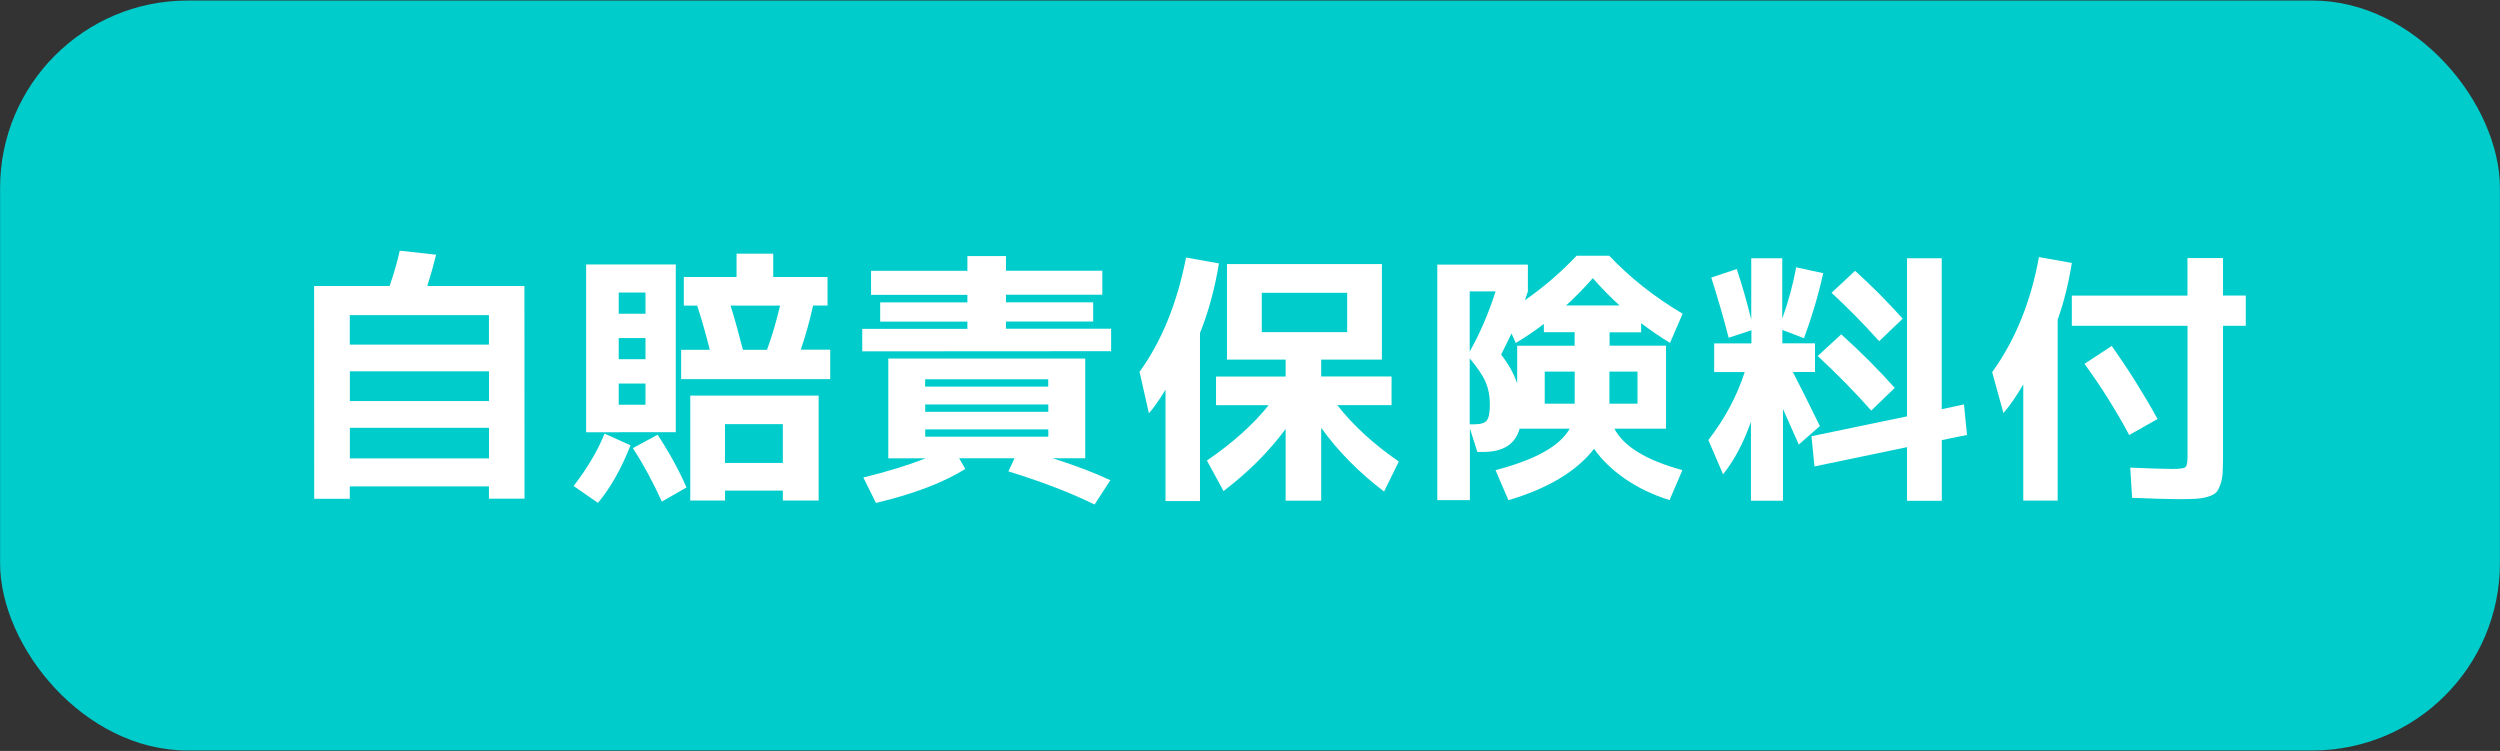 <?xml version="1.0" encoding="UTF-8"?>
<svg id="_レイヤー_1" data-name="レイヤー_1" xmlns="http://www.w3.org/2000/svg" viewBox="0 0 317.63 95.41">
  <rect x="0" y="0" width="317.63" height="95.41" fill="#333333" stroke="none"/>
  <defs>
    <style>
      .cls-1 {
        fill: #fff;
      }

      .cls-2 {
        fill: #0cc;
      }
    </style>
  </defs>
  <rect class="cls-2" x=".01" y=".07" width="317.61" height="95.28" rx="23.82" ry="23.82"/>
  <g>
    <path class="cls-1" d="M50.79,31.85l4.62.51c-.32,1.29-.69,2.62-1.12,3.98h12.34s.01,27.02.01,27.02h-4.52s0-1.56,0-1.56h-17.68s0,1.57,0,1.57h-4.52s-.01-27.03-.01-27.03h9.59c.54-1.57.97-3.06,1.29-4.49ZM62.12,43.78v-3.74s-17.68,0-17.68,0v3.74s17.68,0,17.68,0ZM44.45,50.96h17.68s0-3.78,0-3.78h-17.68s0,3.78,0,3.78ZM44.45,58.24h17.68s0-3.89,0-3.89h-17.68s0,3.89,0,3.89Z"/>
    <path class="cls-1" d="M72.87,61.76c1.79-2.33,3.1-4.56,3.94-6.67l3.3,1.49c-1.18,2.99-2.56,5.43-4.14,7.31l-3.09-2.14ZM78.62,54.92h-4.15s0-21.32,0-21.32h11.39s0,21.31,0,21.31h-7.24ZM78.61,39.86h3.4s0-2.69,0-2.69h-3.4s0,2.69,0,2.69ZM78.61,42.95v2.69s3.4,0,3.4,0v-2.69s-3.4,0-3.4,0ZM78.61,48.73v2.69s3.4,0,3.4,0v-2.69s-3.4,0-3.4,0ZM80.42,56.93l3.13-1.7c1.5,2.29,2.72,4.52,3.67,6.7l-3.13,1.8c-1.13-2.49-2.36-4.76-3.68-6.8ZM86.54,48.18v-3.74s3.64,0,3.64,0c-.48-1.93-1.01-3.79-1.6-5.61h-1.7s0-3.64,0-3.64h6.7s0-2.96,0-2.96h4.66s0,2.96,0,2.96h6.9s0,3.63,0,3.63h-1.84c-.39,1.82-.91,3.68-1.56,5.61h3.74s0,3.74,0,3.74h-18.94ZM92.12,62.33v1.26s-4.42,0-4.42,0v-13.33s16.31,0,16.31,0v13.33s-4.55,0-4.55,0v-1.26s-7.34,0-7.34,0ZM99.46,58.82v-4.93s-7.35,0-7.35,0v4.93s7.35,0,7.35,0ZM97.45,44.44c.66-1.81,1.21-3.68,1.66-5.61h-6.29c.52,1.66,1.04,3.53,1.57,5.61h3.06Z"/>
    <path class="cls-1" d="M127.81,41.77h13.36s0,2.85,0,2.85l-31.62.02v-2.86s13.36,0,13.36,0v-.92h-11.08s0-2.44,0-2.44h11.08v-.96h-12.24s0-3.05,0-3.05h12.24s0-1.88,0-1.88h4.9s0,1.87,0,1.87h12.24s0,3.05,0,3.05h-12.24v.96h11.08s0,2.44,0,2.44h-11.08v.92ZM117.55,58.23h-4.69s0-12.68,0-12.68h25.02s0,12.67,0,12.67h-4.15c2.86.91,5.3,1.83,7.34,2.79l-2,3.09c-3.11-1.52-6.76-2.92-10.95-4.21l.78-1.67h-7.04s.78,1.36.78,1.36c-2.74,1.72-6.53,3.17-11.35,4.32l-1.6-3.23c2.97-.73,5.62-1.54,7.96-2.45h-.1ZM117.54,49.12h15.64s0-.93,0-.93h-15.64s0,.93,0,.93ZM117.55,51.4v.92h15.64v-.93h-15.64ZM117.55,54.56v.92s15.64,0,15.64,0v-.92s-15.64,0-15.64,0Z"/>
    <path class="cls-1" d="M152.46,42.31v21.35s-4.38,0-4.38,0v-14.14c-.87,1.41-1.57,2.4-2.11,2.99l-1.19-5.27c2.81-3.88,4.78-8.72,5.91-14.52l4.18.75c-.54,3.26-1.35,6.21-2.41,8.84ZM161.2,51.48h-6.7s0-3.64,0-3.64h8.84s0-2.15,0-2.15h-3.03s-4.42,0-4.42,0v-12.14s19.68,0,19.68,0v12.14s-7.71,0-7.71,0v2.14s8.94,0,8.94,0v3.64s-6.9,0-6.9,0c2.02,2.58,4.63,4.97,7.82,7.17l-1.87,3.81c-3.17-2.4-5.84-5.1-7.99-8.09v9.25s-4.52,0-4.52,0v-9.11c-2.11,2.86-4.74,5.49-7.89,7.89l-2.11-3.88c3.29-2.25,5.9-4.59,7.85-7.04ZM160.31,42.2h10.85s0-5,0-5h-10.85s0,5,0,5Z"/>
    <path class="cls-1" d="M191.64,63.54l-1.63-3.81c5.08-1.32,8.21-3.08,9.42-5.27h-3.16s-3.2,0-3.2,0c-.54,1.97-2.08,2.96-4.62,2.96h-.75s-.95-2.99-.95-2.99v9.11s-4.14,0-4.14,0v-29.92s11.51,0,11.51,0v3.4c-.11.36-.24.74-.37,1.12,2.38-1.66,4.57-3.54,6.56-5.65h4.15c2.63,2.79,5.74,5.24,9.32,7.37l-1.6,3.71c-1.22-.75-2.45-1.58-3.67-2.51v1.16h-4.01s0,1.7,0,1.7h7.17s0,10.54,0,10.54h-6.56c1.18,2.27,4.06,4.02,8.64,5.27l-1.63,3.81c-2.11-.66-3.99-1.56-5.65-2.7-1.65-1.14-2.97-2.42-3.94-3.82-2.22,2.86-5.85,5.04-10.88,6.53ZM190.03,37.02h-3.3s0,7.65,0,7.65c1.31-2.34,2.41-4.89,3.29-7.65ZM186.73,45.55v8.36h.62c.77,0,1.29-.17,1.55-.49.26-.33.39-1.01.39-2.06,0-1.04-.18-1.98-.53-2.8-.35-.83-1.03-1.83-2.02-3.01ZM200.06,43.91v-1.7s-3.91,0-3.91,0v-1.05c-1.2.91-2.39,1.71-3.57,2.42l-.54-1.22c-.32.68-.76,1.58-1.32,2.69.95,1.22,1.63,2.45,2.04,3.67v-4.79s7.31,0,7.31,0ZM196.26,51.29h3.81s0-4.08,0-4.08h-3.81s0,4.08,0,4.08ZM198.97,38.81h6.8c-1.13-1.02-2.27-2.18-3.4-3.47-1.13,1.29-2.27,2.45-3.4,3.47ZM204.48,51.29h3.57s0-4.08,0-4.08h-3.57s0,4.08,0,4.08Z"/>
    <path class="cls-1" d="M217.4,35.27l3.26-1.09c.7,2.13,1.32,4.27,1.84,6.42v-7.79s3.94,0,3.94,0v7.68c.79-2.22,1.38-4.4,1.77-6.53l3.43.75c-.61,2.79-1.43,5.54-2.44,8.26l-2.75-1.05v1.7s4.15,0,4.15,0v3.64s-2.82,0-2.82,0c.77,1.47,1.92,3.76,3.44,6.87l-2.68,2.35c-.09-.2-.76-1.71-2.01-4.52v11.66s-4.07,0-4.07,0v-10.03c-.93,2.65-2.11,4.88-3.54,6.67l-1.87-4.35c2.11-2.74,3.65-5.62,4.62-8.64h-3.88s0-3.64,0-3.64h4.73s0-1.67,0-1.67l-2.89.95c-.66-2.56-1.4-5.11-2.21-7.65ZM242.29,56.81l-11.76,2.45-.38-3.84,12.14-2.52v-20.09s4.41,0,4.41,0v19.18s2.83-.61,2.83-.61l.38,3.88-3.2.65v7.72s-4.42,0-4.42,0v-6.8ZM237.74,52.16c-2.06-2.33-4.33-4.64-6.8-6.93l2.99-2.75c2.43,2.18,4.69,4.44,6.8,6.8l-2.99,2.89ZM238.75,43.35c-1.95-2.18-3.97-4.23-6.05-6.15l2.99-2.79c2.02,1.81,4.04,3.84,6.05,6.08l-2.99,2.86Z"/>
    <path class="cls-1" d="M261.43,40.62v22.98s-4.37,0-4.37,0v-14.76c-.87,1.5-1.71,2.71-2.52,3.64l-1.43-5.2c2.94-4.08,4.92-8.96,5.94-14.62l4.18.75c-.41,2.58-1.01,4.99-1.8,7.21ZM263.23,37.56h14.69s0-4.77,0-4.77h4.52s0,4.76,0,4.76h2.89s0,3.84,0,3.84h-2.89s0,16.49,0,16.49c0,.93-.02,1.66-.05,2.19-.03.53-.13,1.03-.29,1.5-.16.46-.34.8-.54,1-.2.2-.54.38-1.02.53s-.99.24-1.53.27c-.54.03-1.29.05-2.24.05-1.09,0-3.05-.06-5.88-.17l-.24-3.84c2.54.11,4.32.17,5.34.17.93,0,1.48-.07,1.67-.22.18-.15.27-.61.27-1.38v-16.59s-14.7,0-14.7,0v-3.84ZM264.83,46.23l3.47-2.28c2.09,2.95,4.03,6.04,5.82,9.28l-3.6,2.04c-1.66-3.1-3.55-6.12-5.68-9.04Z"/>
  </g>
</svg>